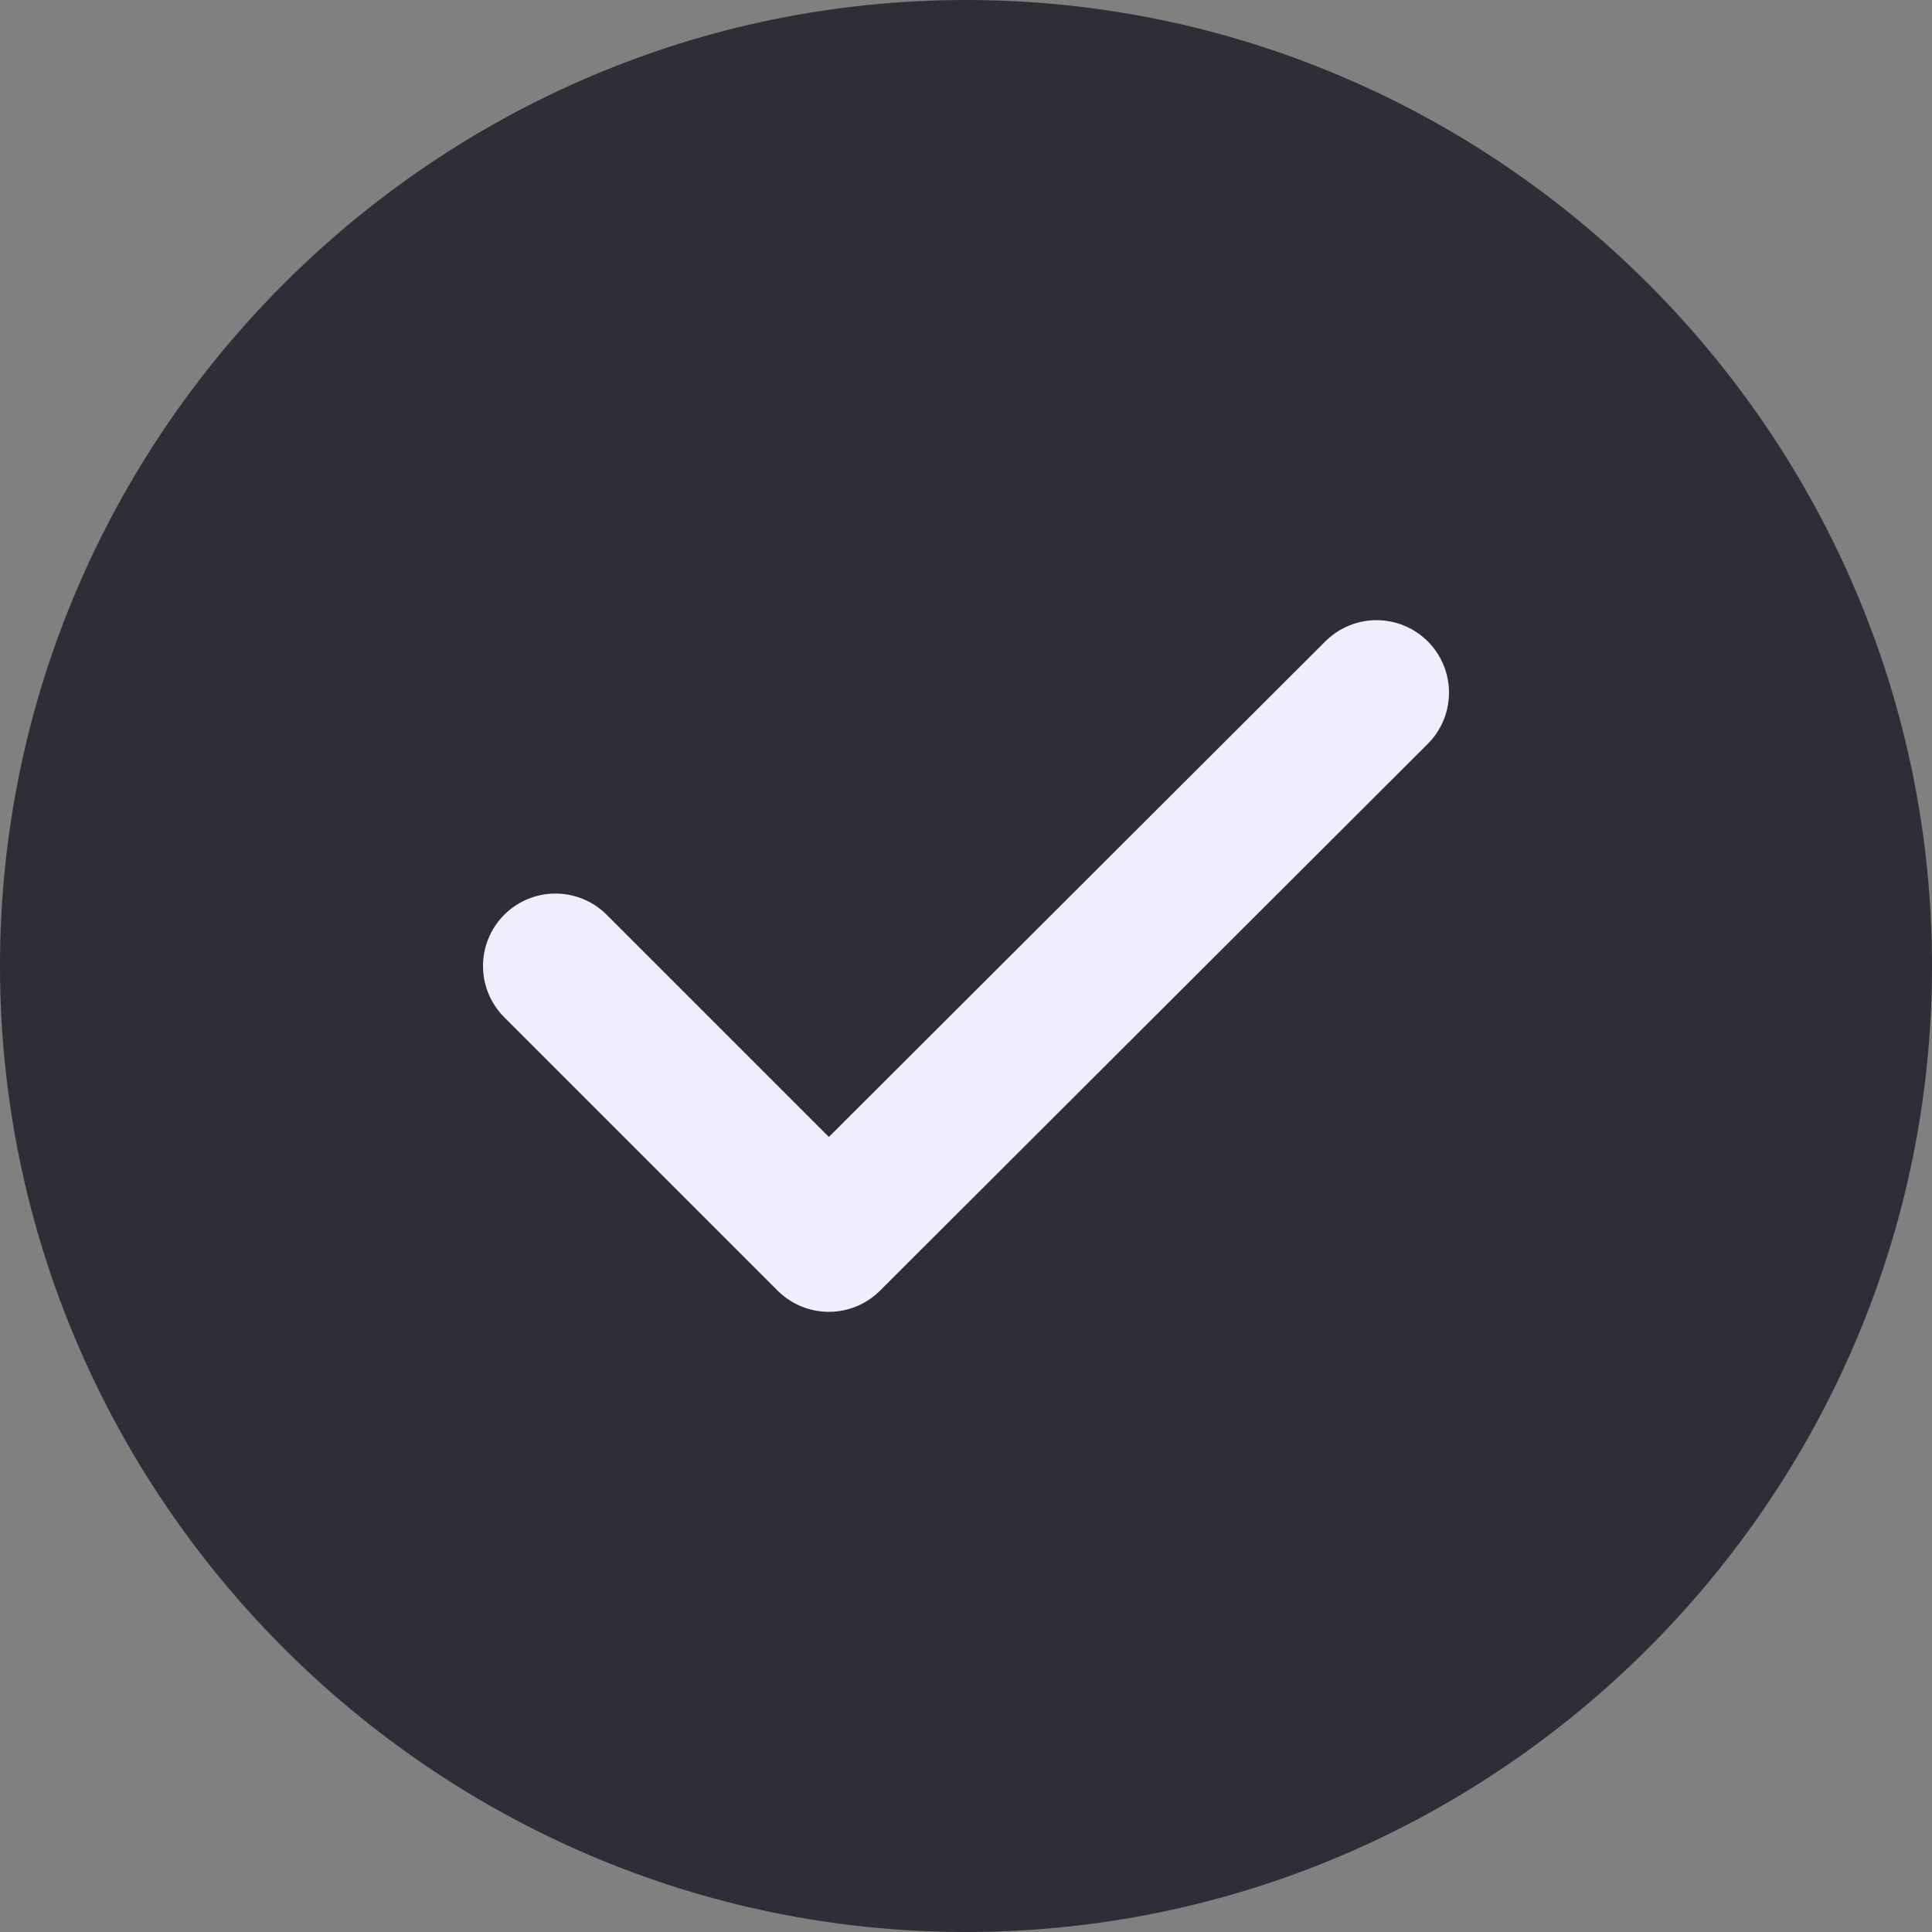 <svg width="20" height="20" viewBox="0 0 20 20" fill="none" xmlns="http://www.w3.org/2000/svg">
<rect x="0" y="0" width="20" height="20" fill="#808080" stroke="none"/>
<path d="M10 20C15.5 20 20 15.5 20 10C20 4.5 15.5 0 10 0C4.5 0 0 4.5 0 10C0 15.5 4.5 20 10 20Z" fill="#2E2E38"/>
<path d="M5.75 10L8.58 12.83L14.25 7.17" stroke="#EFEEFC" stroke-width="1.5" stroke-linecap="round" stroke-linejoin="round"/>
</svg>
